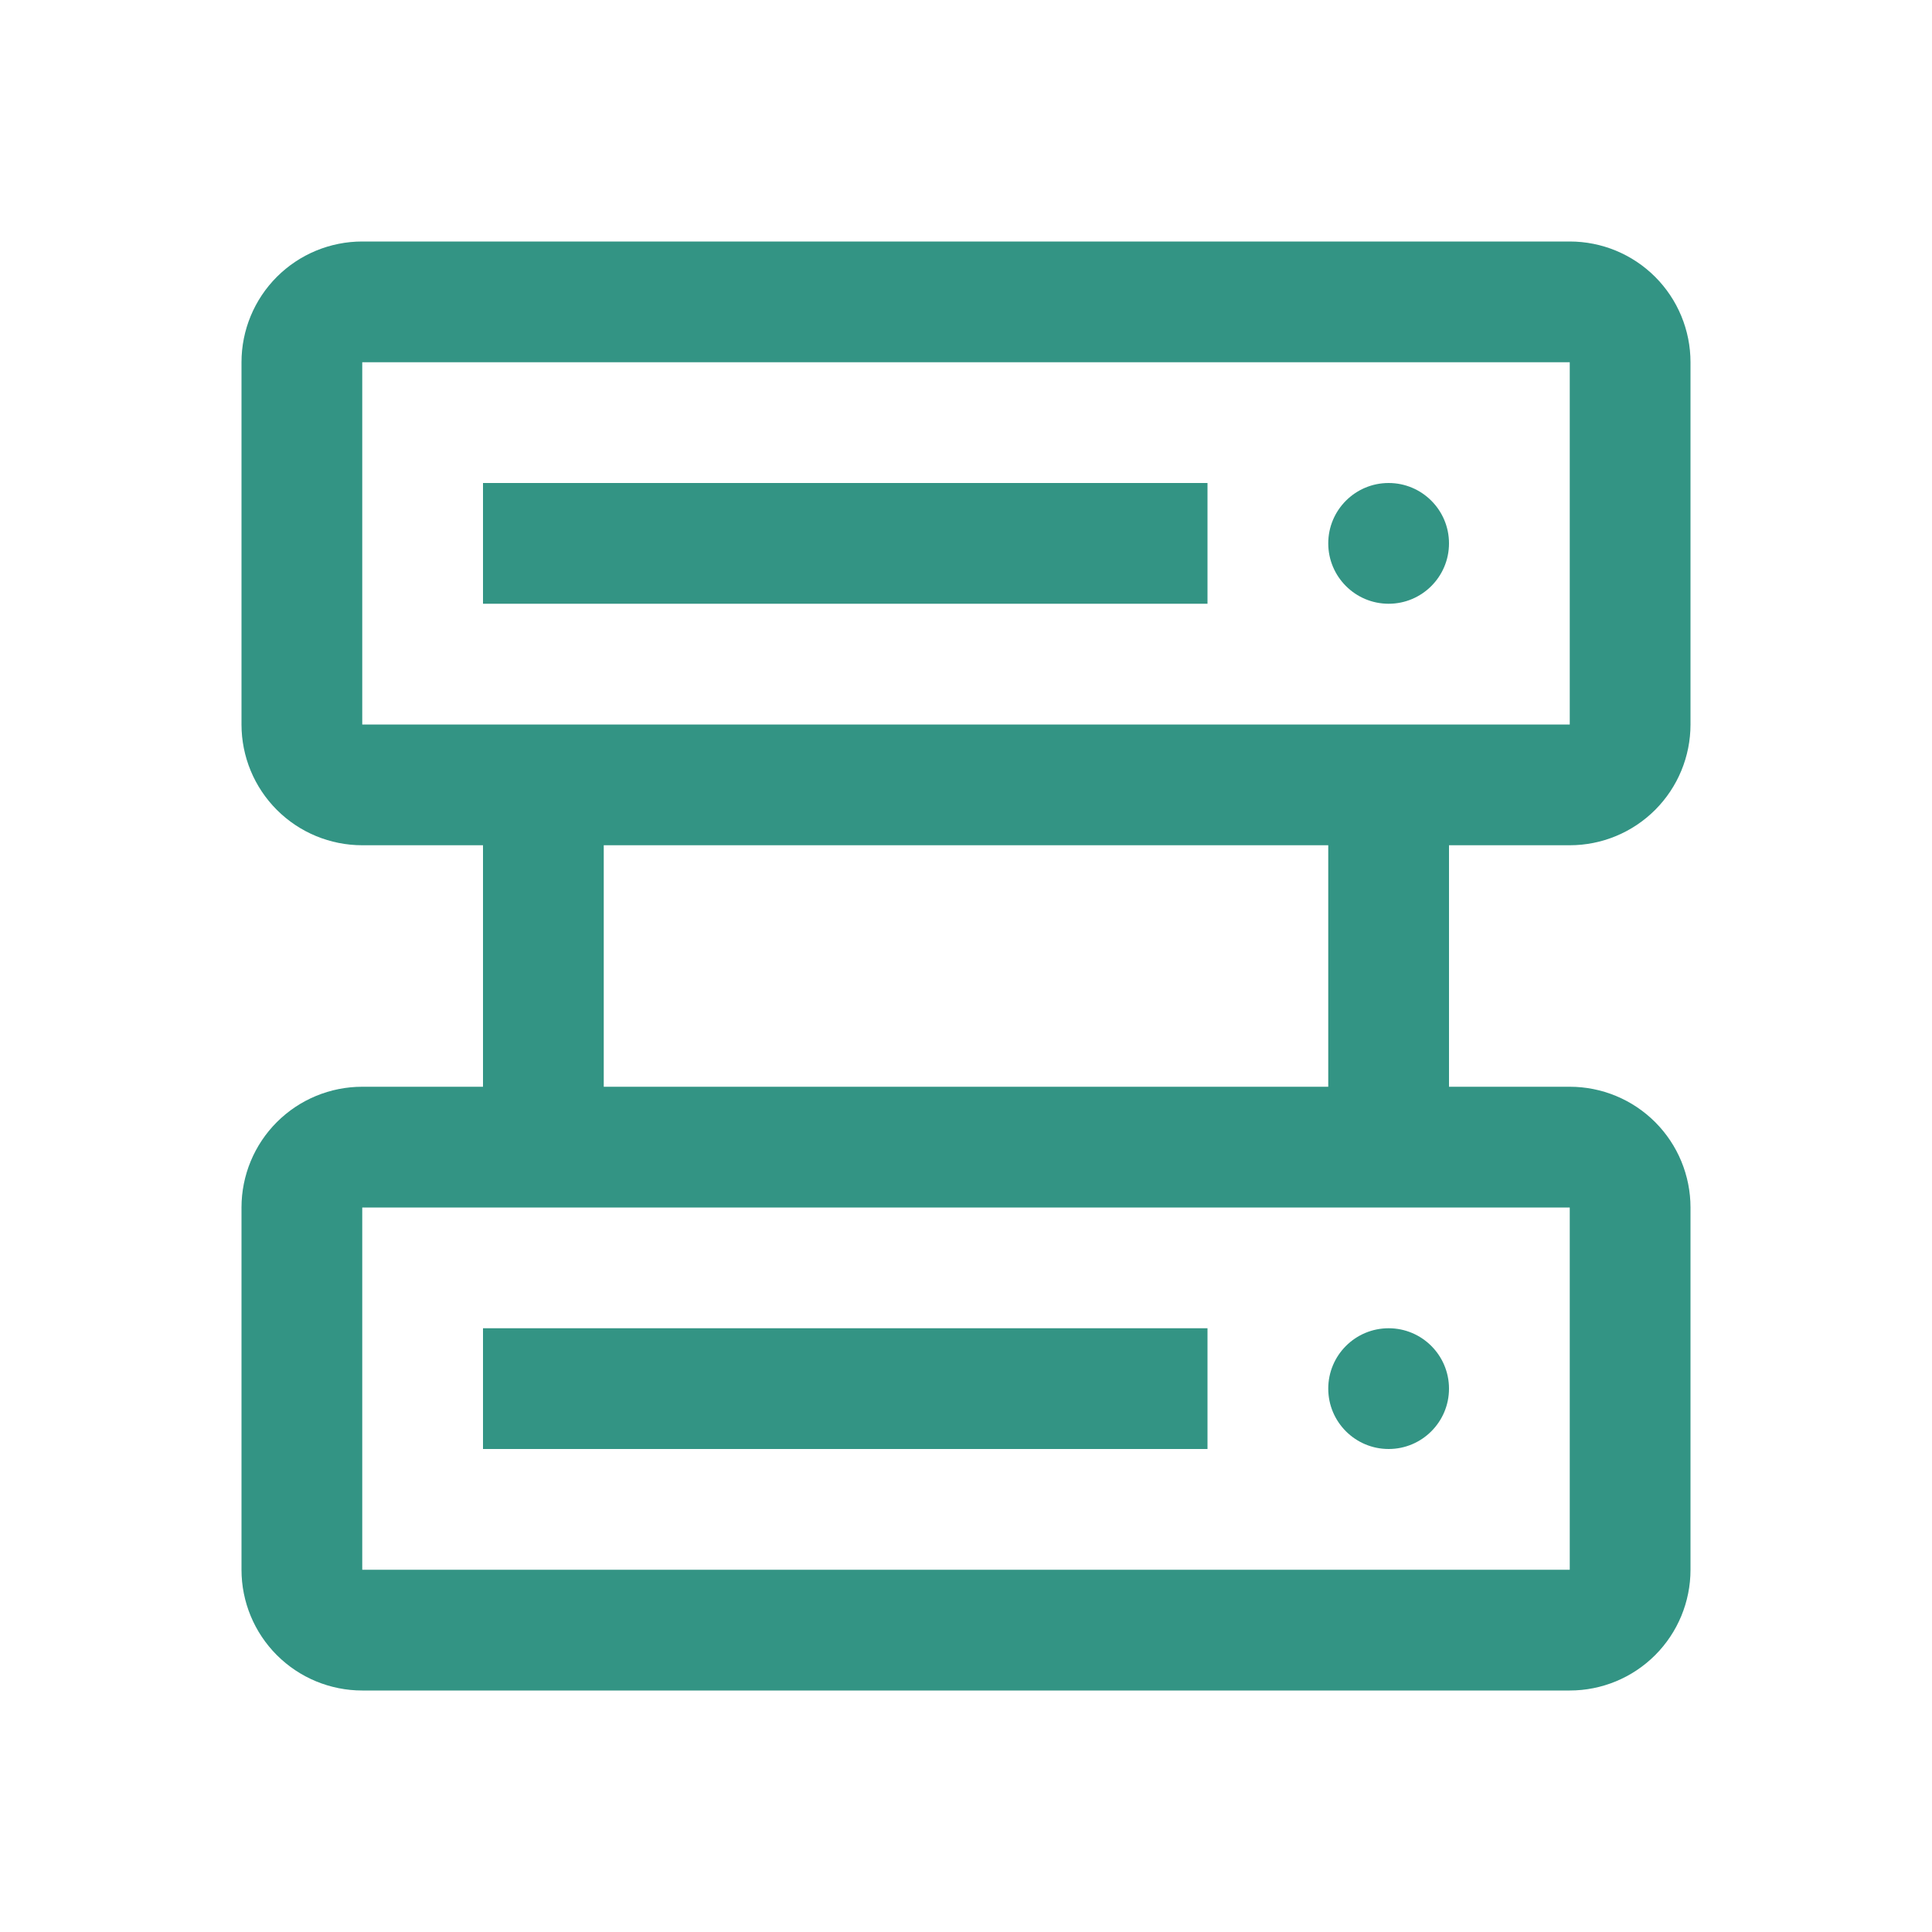 <svg width="50" height="50" viewBox="0 0 50 50" fill="none" xmlns="http://www.w3.org/2000/svg">
<g clip-path="url(#clip0_6335_42560)">
<path d="M35.938 37.5C36.8 37.5 37.5 36.8 37.5 35.938C37.5 35.075 36.8 34.375 35.938 34.375C35.075 34.375 34.375 35.075 34.375 35.938C34.375 36.8 35.075 37.5 35.938 37.5Z" fill="#007A66" fill-opacity="0.8"/>
<path d="M31.25 34.375H12.5V37.5H31.25V34.375Z" fill="#007A66" fill-opacity="0.8"/>
<path d="M35.938 15.625C36.8 15.625 37.5 14.925 37.5 14.062C37.5 13.2 36.8 12.5 35.938 12.5C35.075 12.5 34.375 13.2 34.375 14.062C34.375 14.925 35.075 15.625 35.938 15.625Z" fill="#007A66" fill-opacity="0.8"/>
<path d="M31.25 12.5H12.5V15.625H31.25V12.5Z" fill="#007A66" fill-opacity="0.8"/>
<path d="M40.625 21.875C41.454 21.875 42.249 21.546 42.835 20.96C43.421 20.374 43.75 19.579 43.75 18.75V9.375C43.75 8.546 43.421 7.751 42.835 7.165C42.249 6.579 41.454 6.25 40.625 6.25H9.375C8.546 6.25 7.751 6.579 7.165 7.165C6.579 7.751 6.25 8.546 6.25 9.375V18.75C6.25 19.579 6.579 20.374 7.165 20.96C7.751 21.546 8.546 21.875 9.375 21.875H12.5V28.125H9.375C8.546 28.125 7.751 28.454 7.165 29.04C6.579 29.626 6.25 30.421 6.25 31.25V40.625C6.25 41.454 6.579 42.249 7.165 42.835C7.751 43.421 8.546 43.75 9.375 43.75H40.625C41.454 43.75 42.249 43.421 42.835 42.835C43.421 42.249 43.75 41.454 43.75 40.625V31.25C43.75 30.421 43.421 29.626 42.835 29.04C42.249 28.454 41.454 28.125 40.625 28.125H37.5V21.875H40.625ZM9.375 9.375H40.625V18.75H9.375V9.375ZM40.625 40.625H9.375V31.25H40.625V40.625ZM34.375 28.125H15.625V21.875H34.375V28.125Z" fill="#007A66" fill-opacity="0.8"/>
</g>
<defs>
<clipPath id="clip0_6335_42560">
<rect width="50" height="50" fill="white"/>
</clipPath>
</defs>
</svg>

